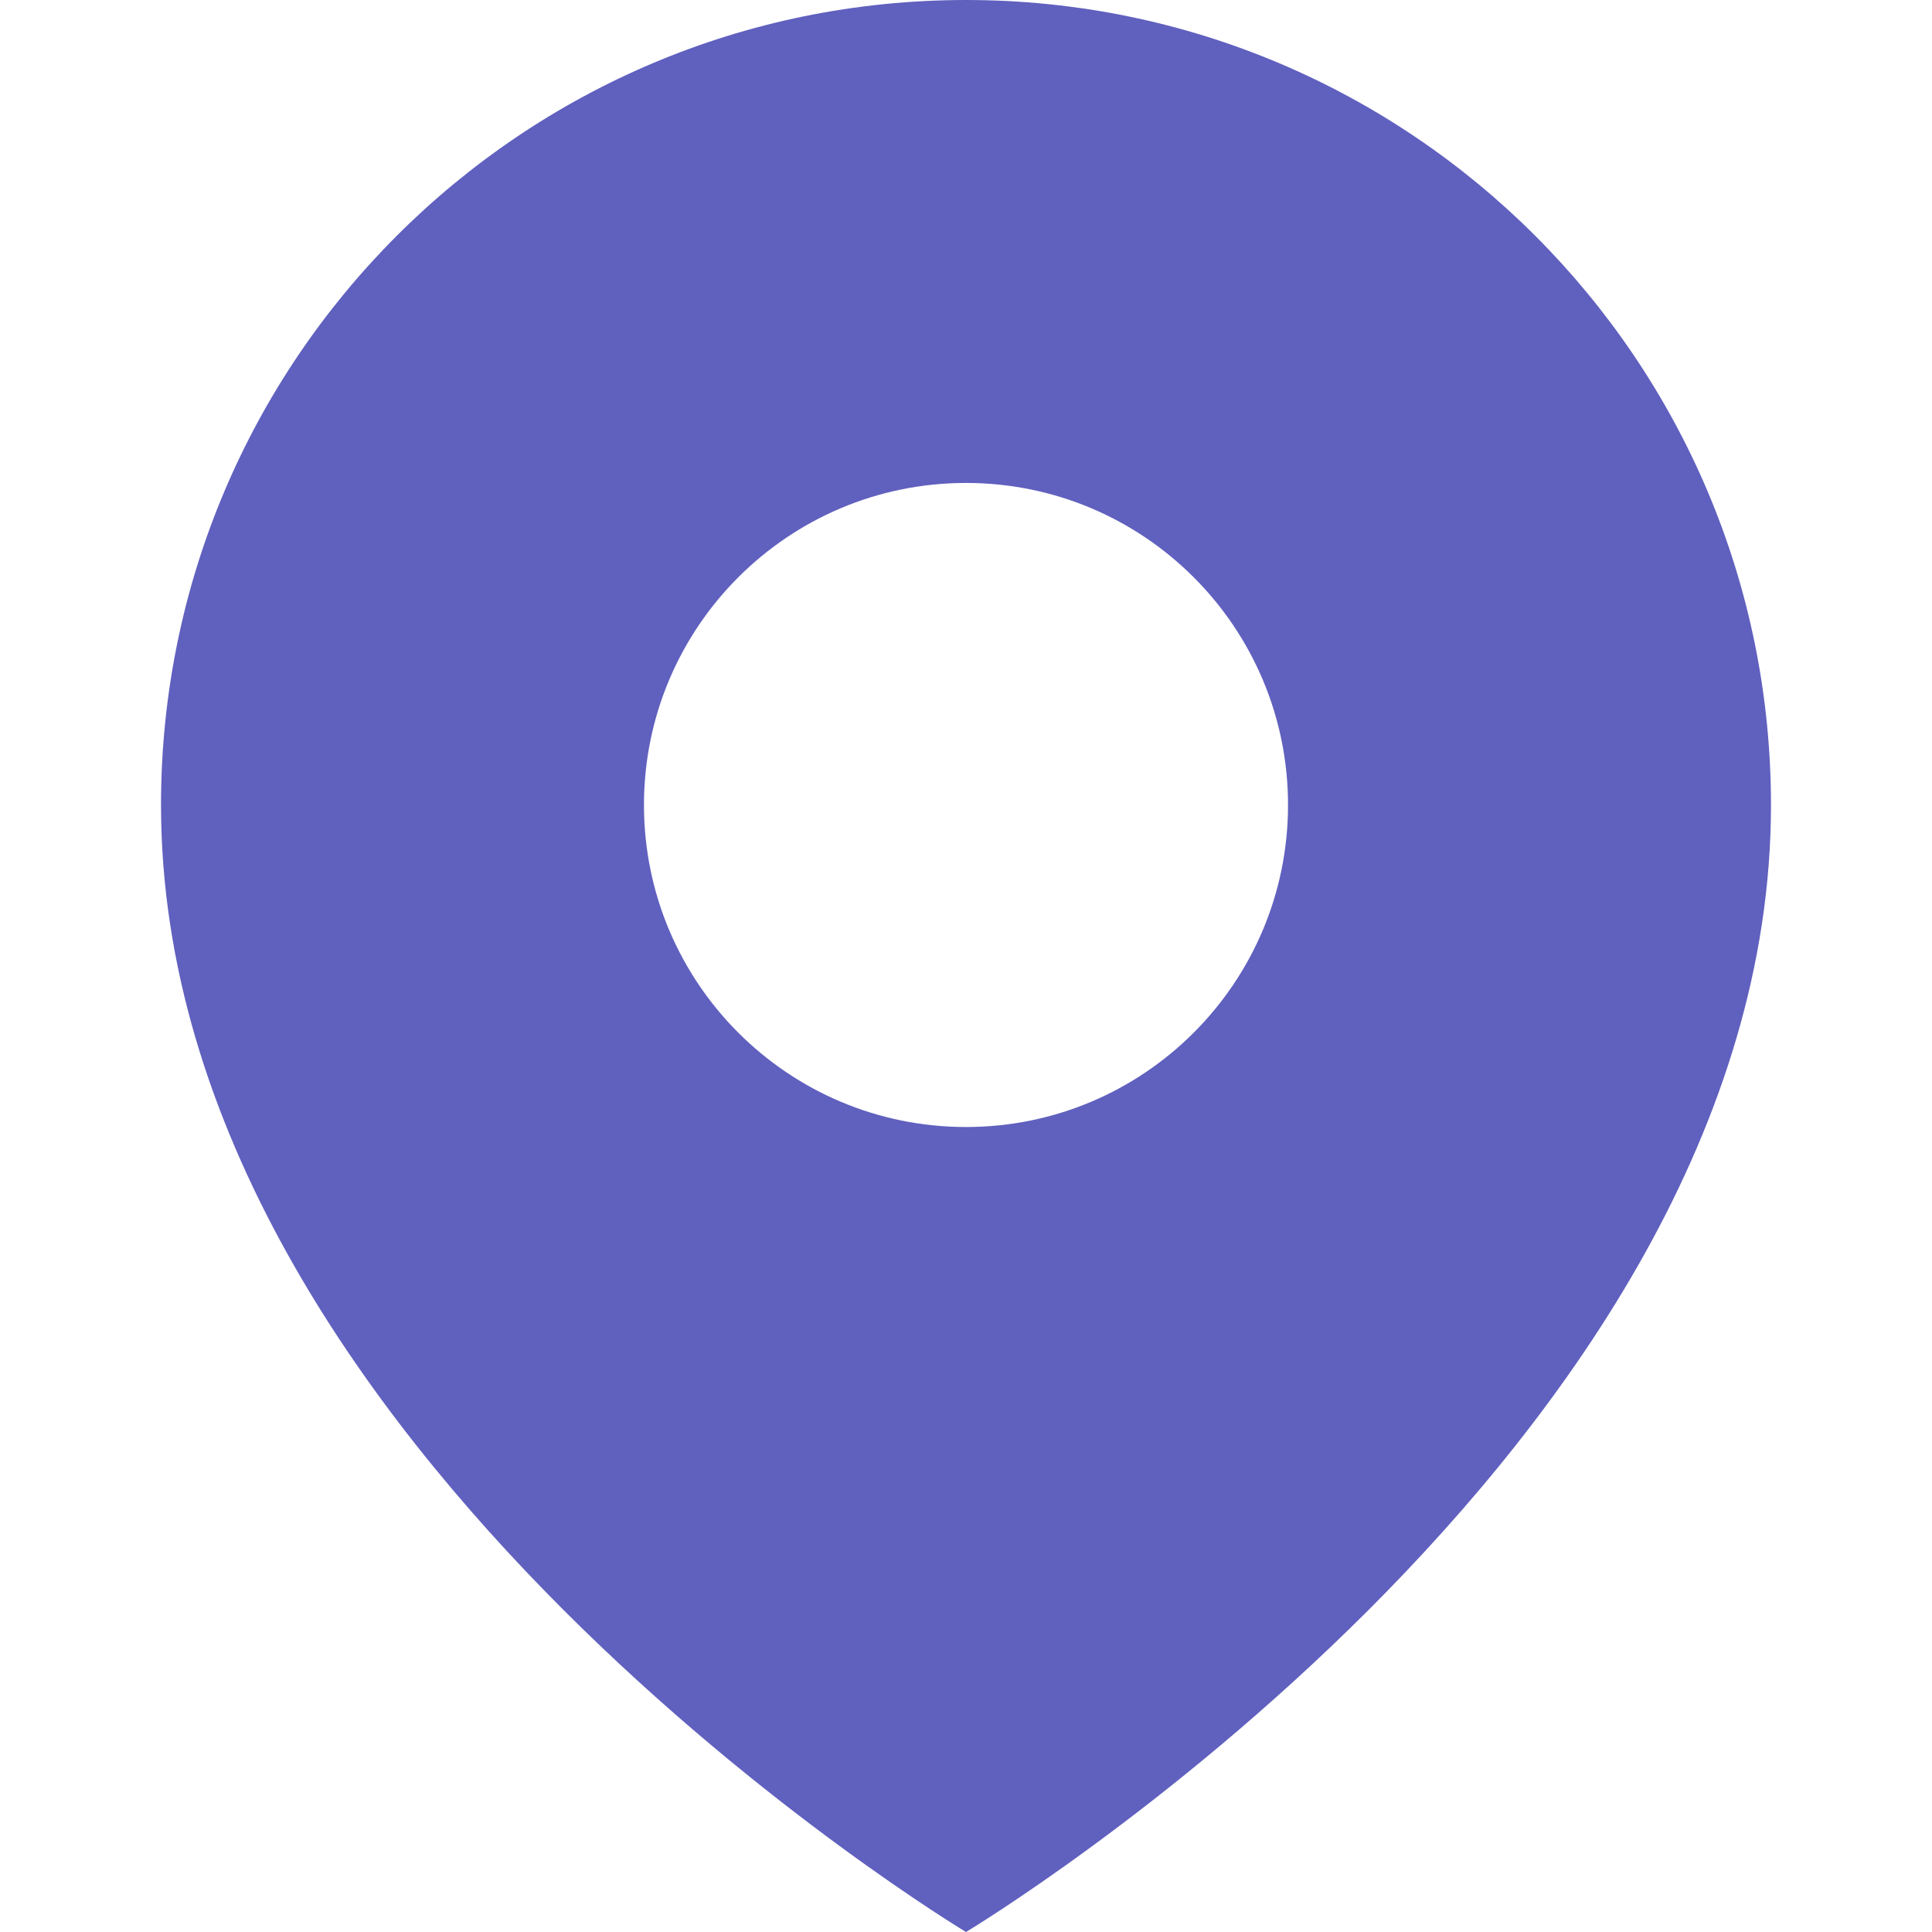 <?xml version="1.0" encoding="UTF-8"?> <svg xmlns="http://www.w3.org/2000/svg" version="1.1" viewBox="0 0 181.42 181.42"><defs><style> .cls-1 { fill: #6060bf; } </style></defs><g><g id="Layer_1"><g id="Layer_1-2" data-name="Layer_1"><path class="cls-1" d="M90.71,0C48.96,0,15.12,33.84,15.12,75.59c0,60.47,75.59,105.83,75.59,105.83,0,0,75.59-45.35,75.59-105.83C166.3,33.84,132.46,0,90.71,0ZM90.71,105.83c-16.7,0-30.24-13.54-30.24-30.24s13.54-30.24,30.24-30.24,30.24,13.54,30.24,30.24-13.54,30.24-30.24,30.24Z"></path></g></g></g></svg> 